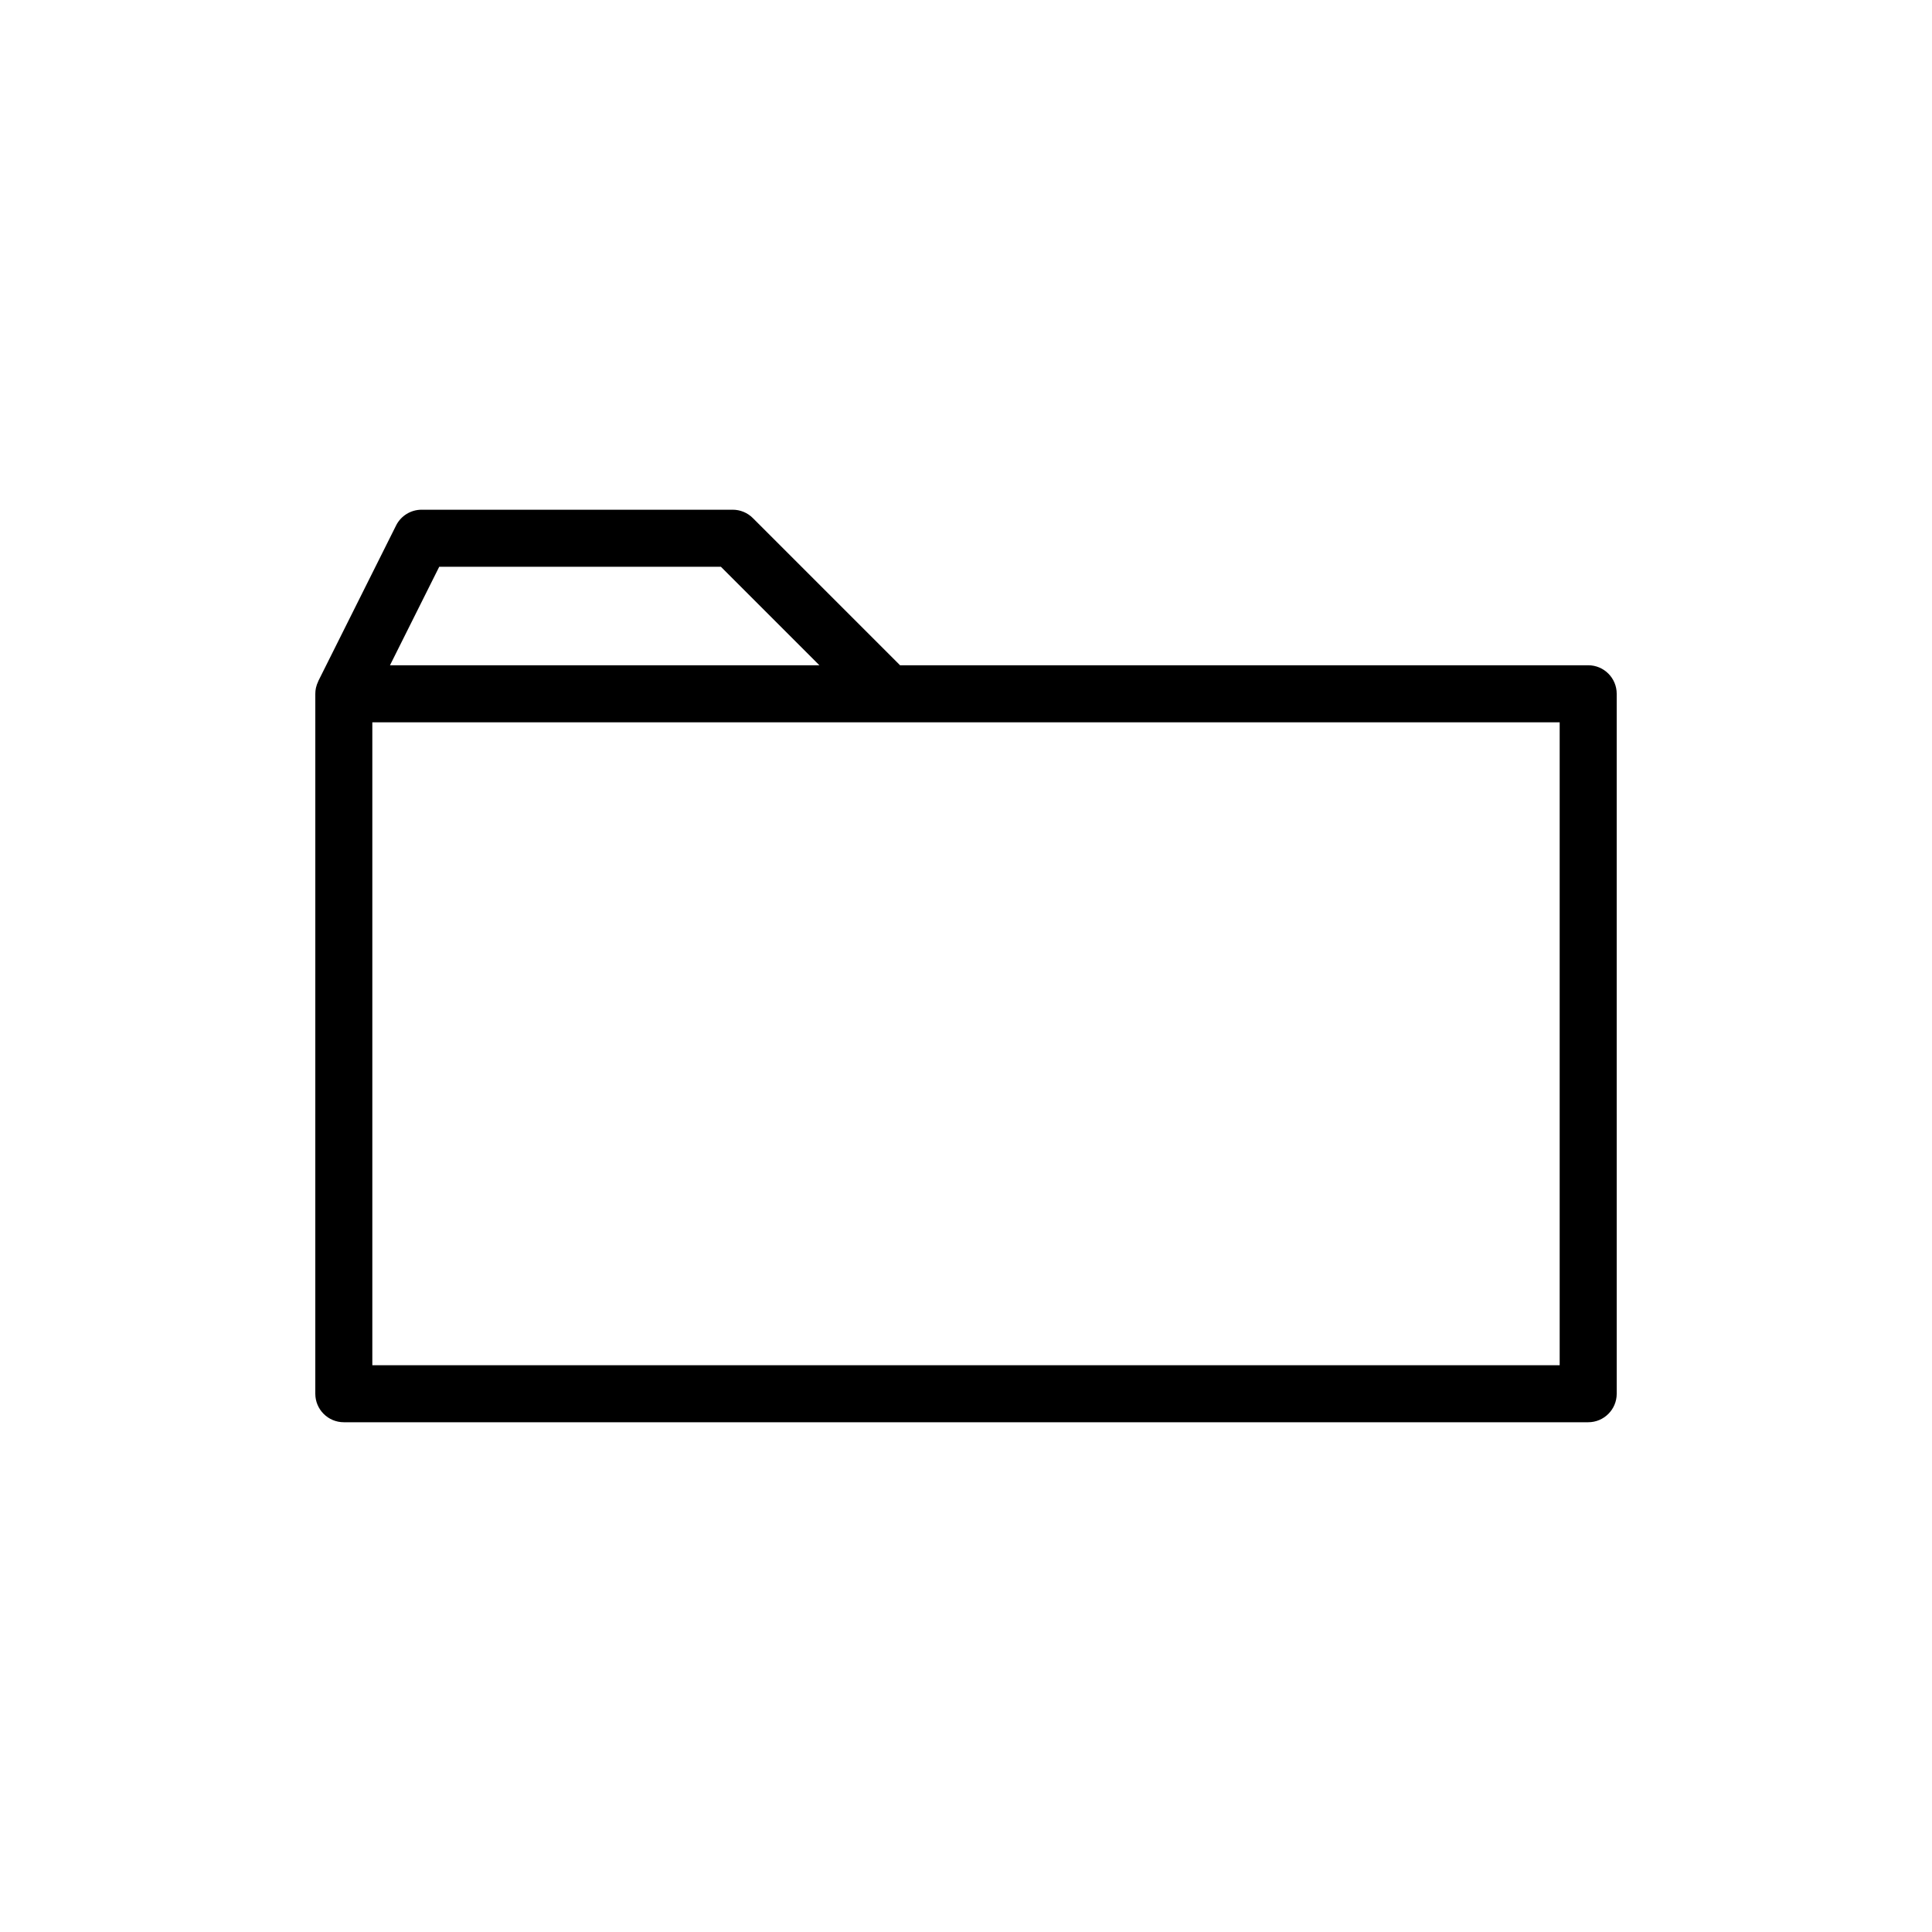 <?xml version="1.0" encoding="UTF-8"?>
<!-- The Best Svg Icon site in the world: iconSvg.co, Visit us! https://iconsvg.co -->
<svg fill="#000000" width="800px" height="800px" version="1.1" viewBox="144 144 512 512" xmlns="http://www.w3.org/2000/svg">
 <path d="m564.89 320.3h-182.37l-39.012-39.012c-1.414-1.414-3.332-2.207-5.34-2.207h-82.441c-2.863 0-5.477 1.617-6.762 4.176l-20.609 41.223c-0.031 0.055-0.035 0.121-0.059 0.176-0.238 0.504-0.434 1.027-0.555 1.586-0.004 0.023-0.016 0.047-0.02 0.07-0.105 0.5-0.16 1.02-0.16 1.547l-0.004 185.49c0 4.176 3.379 7.559 7.559 7.559h329.77c4.176 0 7.559-3.379 7.559-7.559l-0.004-185.49c0-4.176-3.379-7.559-7.555-7.559zm-304.49-26.105h74.645l26.105 26.105h-113.8zm296.93 211.6h-314.66v-170.38h314.66z"/>
</svg>